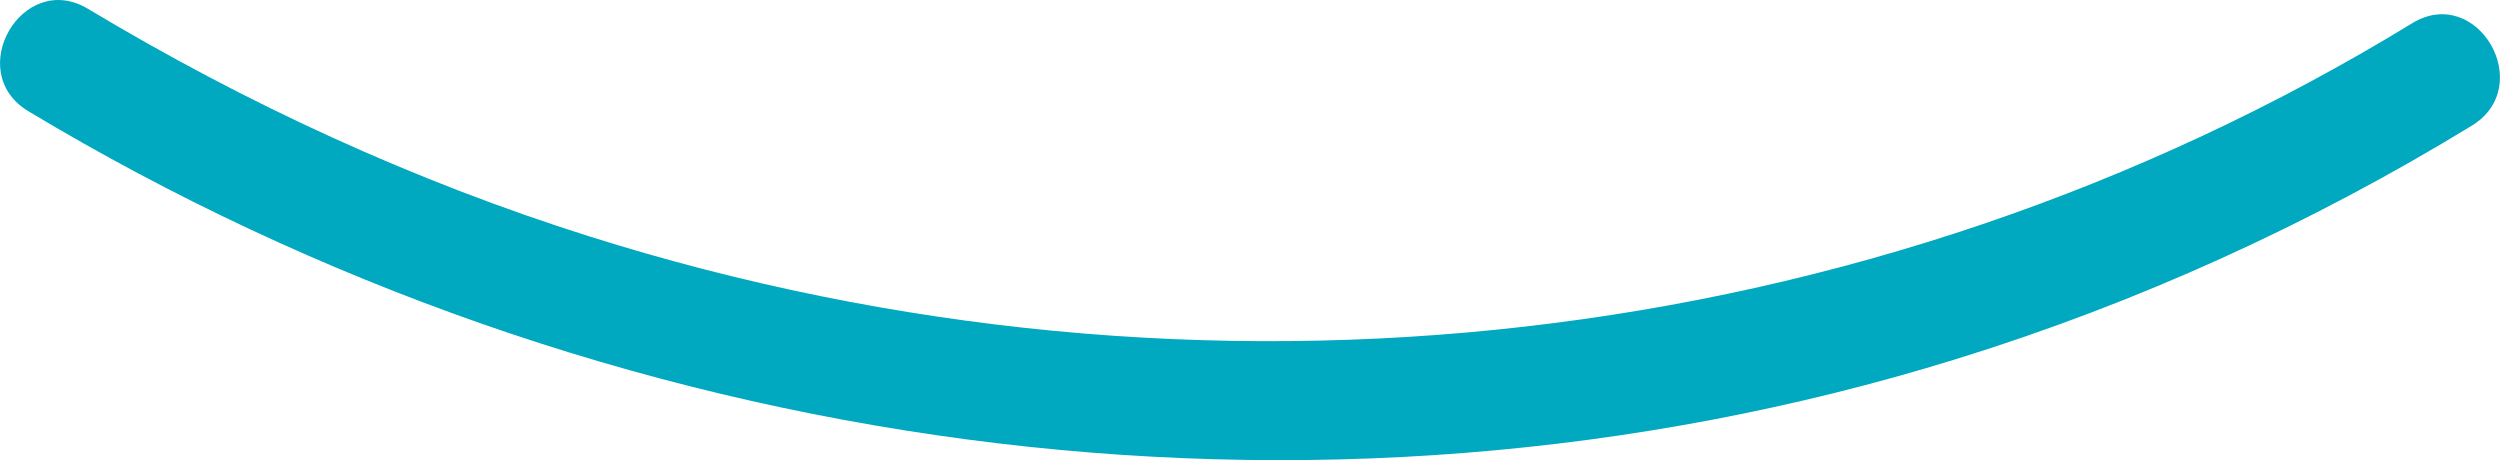 <?xml version="1.0" encoding="UTF-8"?>
<svg xmlns="http://www.w3.org/2000/svg" viewBox="0 0 253.13 46.59">
  <defs>
    <style>.d{fill:#00a9c0;}</style>
  </defs>
  <g id="a"></g>
  <g id="b">
    <g id="c">
      <path class="d" d="M244.23,2.36C189.06,36.08,121.23,43.35,59.72,23.95,41.9,18.33,24.93,10.51,8.92,.9,2.29-3.09-3.75,7.28,2.87,11.26c58.22,34.98,130.01,45.26,195.19,25.1,18.31-5.66,35.88-13.65,52.22-23.64,6.58-4.02,.56-14.4-6.06-10.36h0Z"></path>
    </g>
  </g>
</svg>
